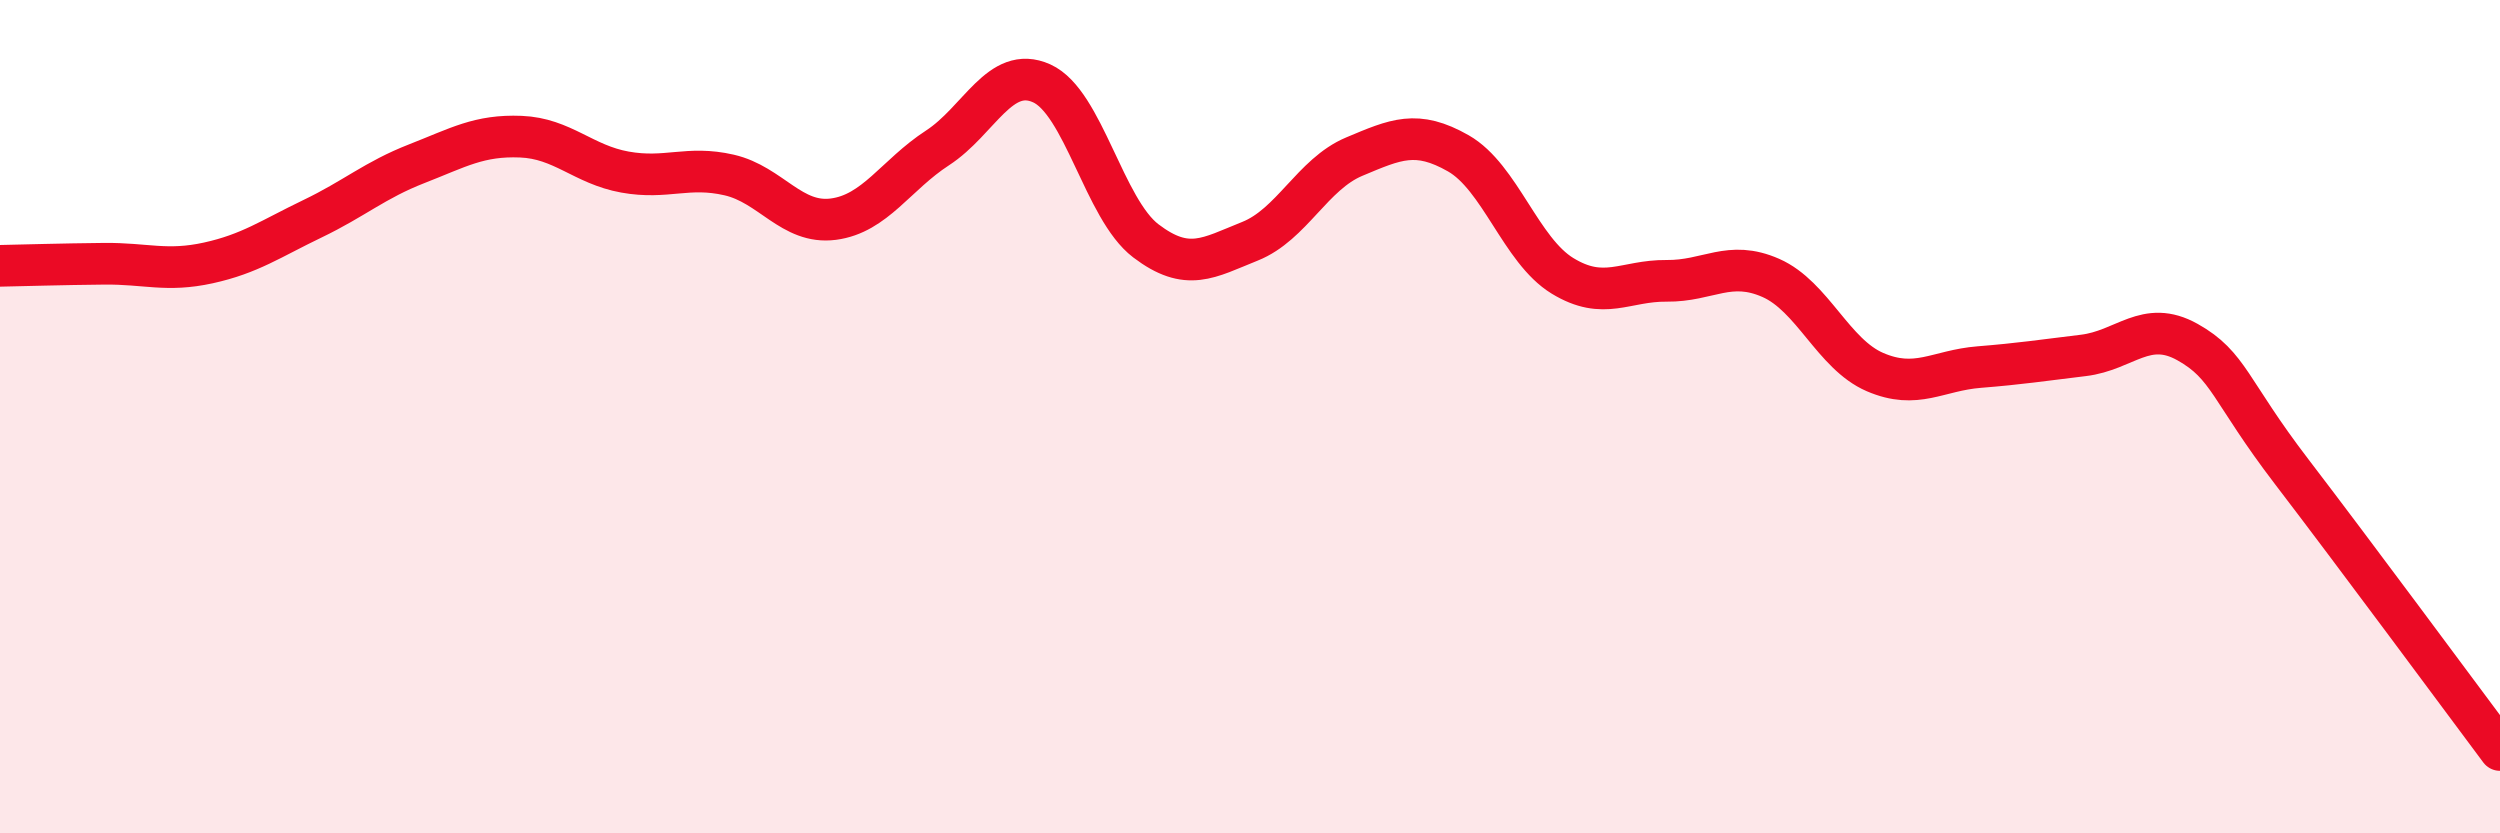 
    <svg width="60" height="20" viewBox="0 0 60 20" xmlns="http://www.w3.org/2000/svg">
      <path
        d="M 0,6.38 C 0.5,6.37 1.5,6.34 2.5,6.33 C 3.5,6.32 4,6.53 5,6.31 C 6,6.09 6.5,5.73 7.5,5.25 C 8.5,4.77 9,4.32 10,3.93 C 11,3.54 11.5,3.24 12.5,3.28 C 13.5,3.32 14,3.95 15,4.13 C 16,4.31 16.5,3.97 17.5,4.2 C 18.5,4.43 19,5.39 20,5.26 C 21,5.13 21.5,4.2 22.5,3.55 C 23.5,2.9 24,1.55 25,2 C 26,2.45 26.5,5.02 27.5,5.78 C 28.5,6.54 29,6.19 30,5.79 C 31,5.39 31.5,4.18 32.5,3.76 C 33.5,3.34 34,3.11 35,3.68 C 36,4.25 36.5,6.01 37.5,6.62 C 38.5,7.23 39,6.73 40,6.74 C 41,6.75 41.5,6.23 42.5,6.67 C 43.5,7.11 44,8.5 45,8.93 C 46,9.36 46.5,8.89 47.5,8.81 C 48.5,8.73 49,8.65 50,8.53 C 51,8.41 51.5,7.65 52.5,8.21 C 53.5,8.77 53.5,9.36 55,11.32 C 56.5,13.28 59,16.66 60,18L60 20L0 20Z"
        fill="#EB0A25"
        opacity="0.1"
        stroke-linecap="round"
        stroke-linejoin="round"
      />
      <path
        d="M 0,6.38 C 0.5,6.37 1.5,6.34 2.5,6.33 C 3.5,6.32 4,6.53 5,6.31 C 6,6.09 6.5,5.73 7.5,5.25 C 8.5,4.77 9,4.32 10,3.93 C 11,3.54 11.5,3.24 12.5,3.28 C 13.5,3.32 14,3.95 15,4.13 C 16,4.31 16.5,3.97 17.5,4.2 C 18.5,4.43 19,5.39 20,5.26 C 21,5.13 21.5,4.2 22.5,3.55 C 23.5,2.9 24,1.55 25,2 C 26,2.45 26.5,5.02 27.5,5.78 C 28.5,6.54 29,6.19 30,5.79 C 31,5.39 31.5,4.18 32.5,3.76 C 33.5,3.34 34,3.11 35,3.68 C 36,4.25 36.5,6.01 37.5,6.62 C 38.5,7.23 39,6.73 40,6.74 C 41,6.75 41.5,6.23 42.5,6.67 C 43.5,7.11 44,8.5 45,8.93 C 46,9.36 46.5,8.89 47.5,8.81 C 48.5,8.73 49,8.65 50,8.53 C 51,8.41 51.5,7.65 52.5,8.21 C 53.5,8.77 53.5,9.36 55,11.32 C 56.5,13.28 59,16.66 60,18"
        stroke="#EB0A25"
        stroke-width="1"
        fill="none"
        stroke-linecap="round"
        stroke-linejoin="round"
      />
    </svg>
  